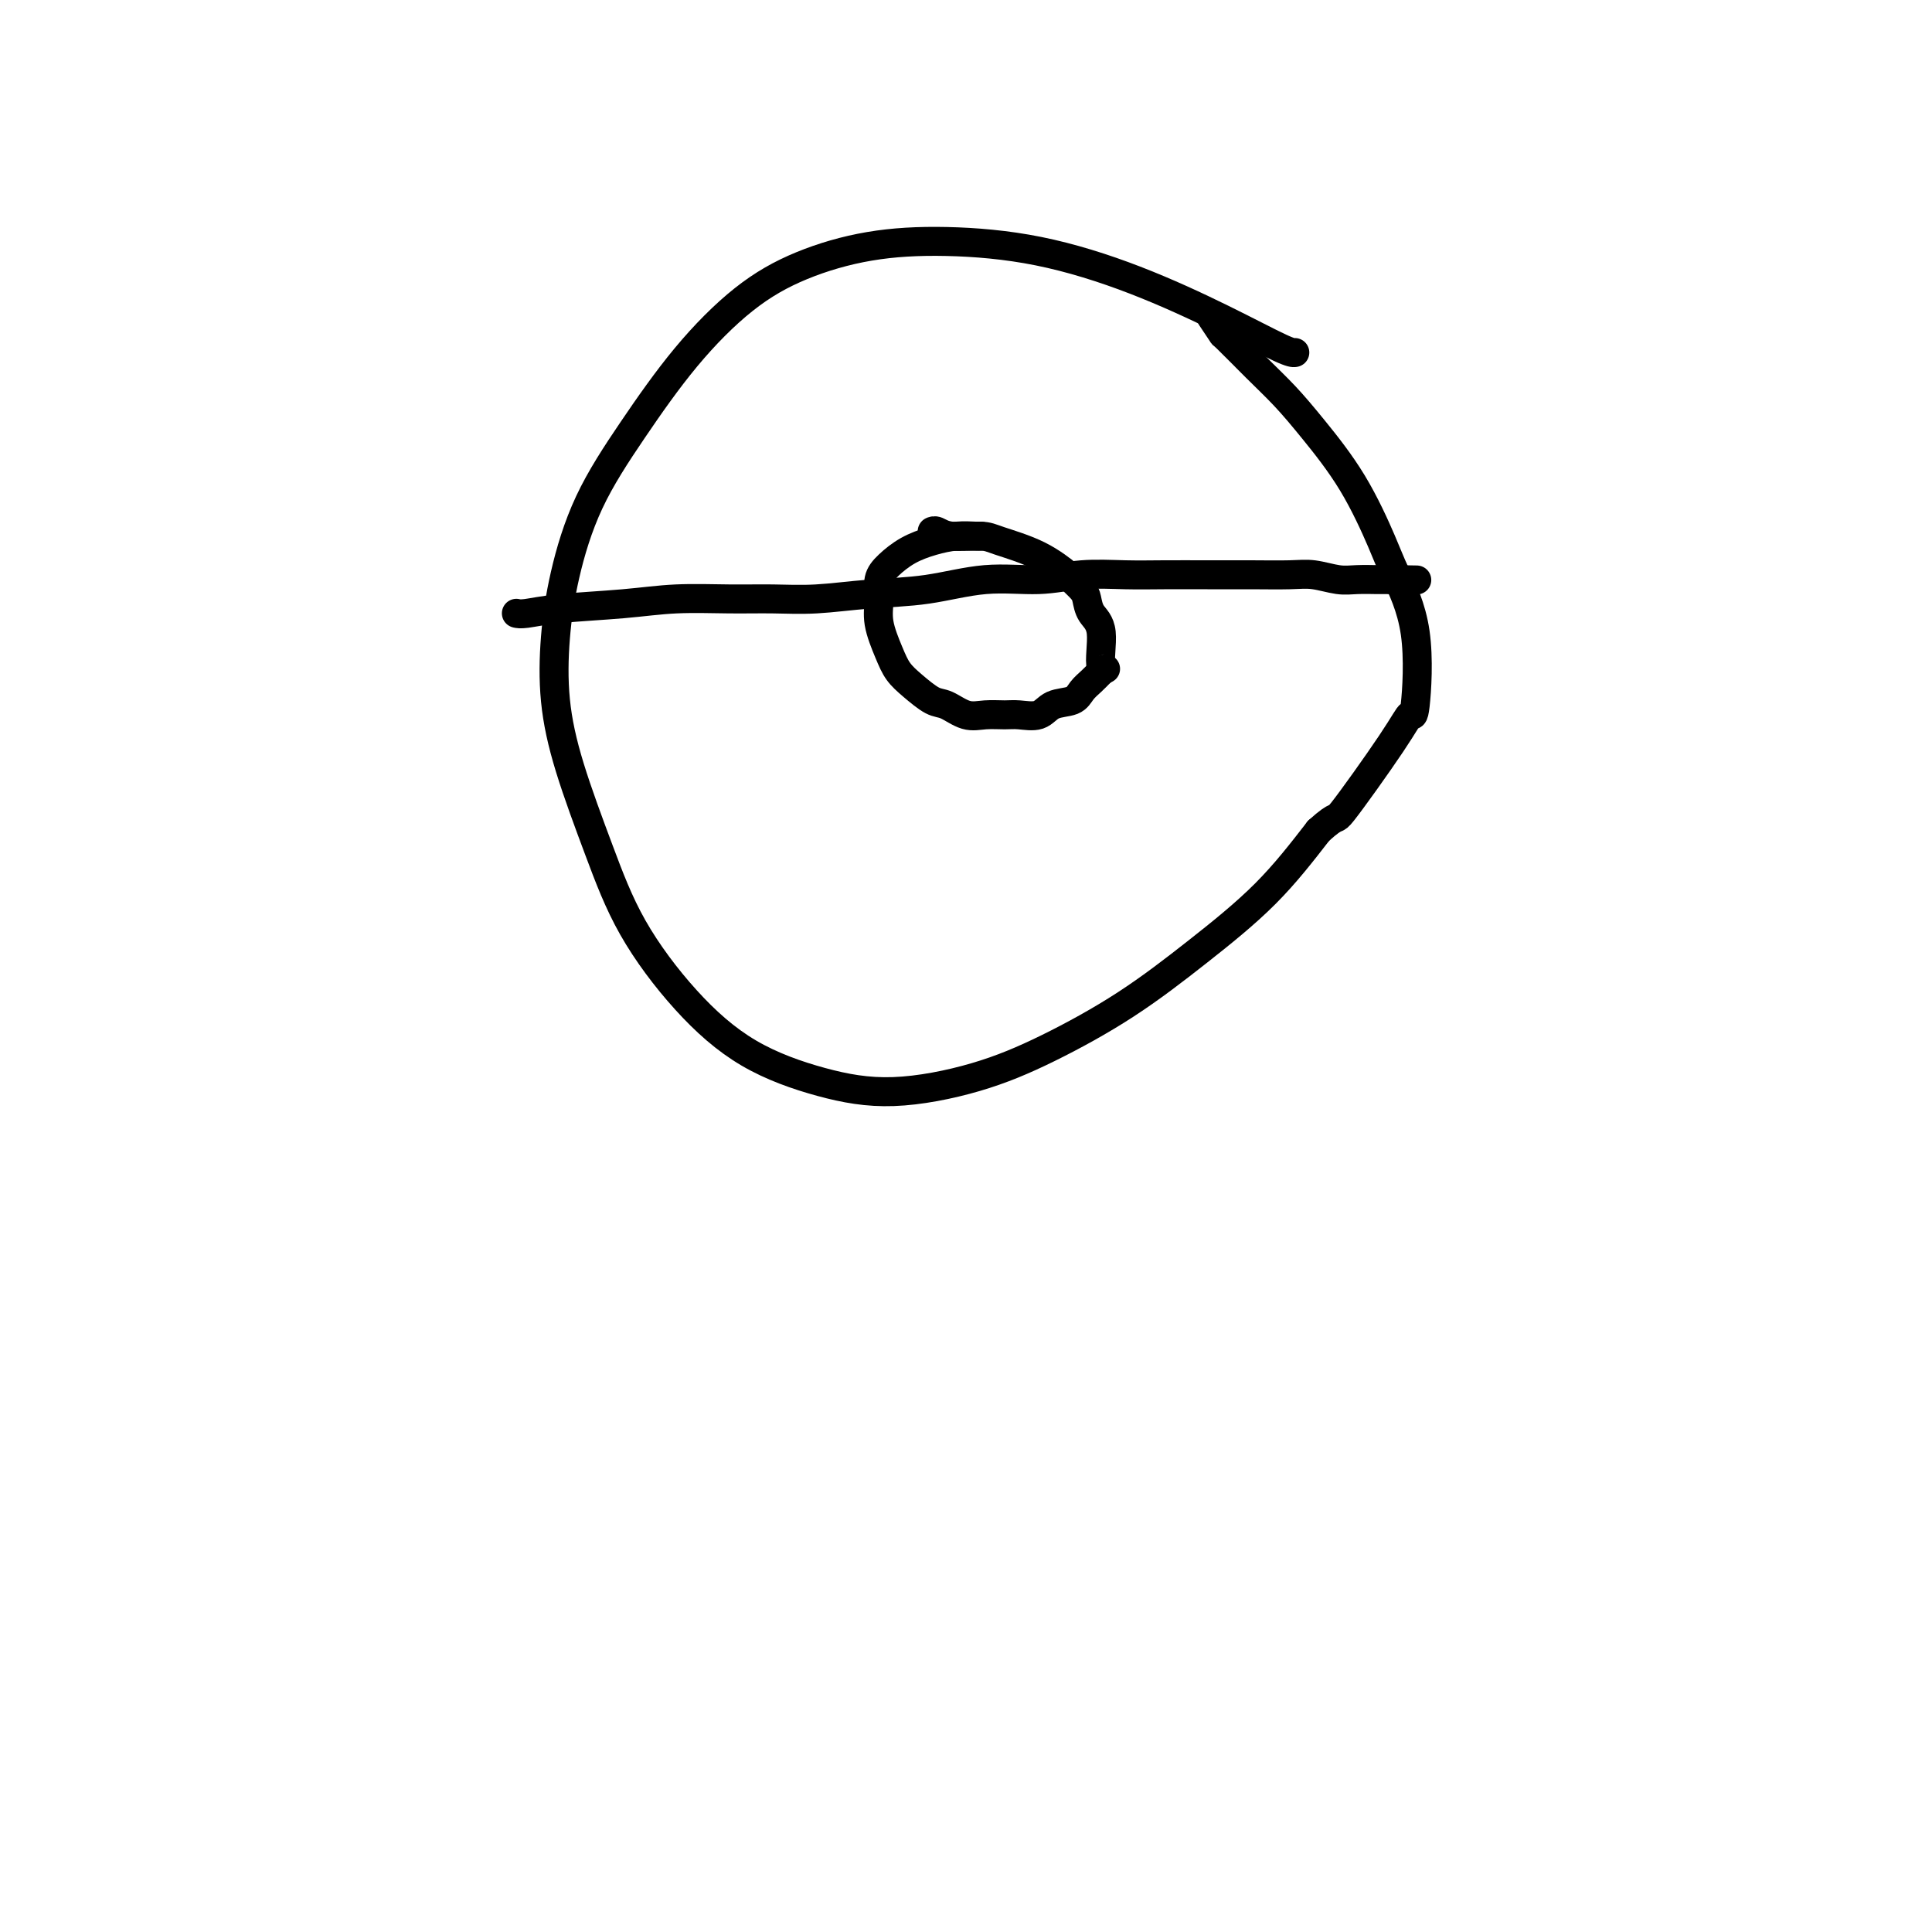 <svg viewBox='0 0 400 400' version='1.1' xmlns='http://www.w3.org/2000/svg' xmlns:xlink='http://www.w3.org/1999/xlink'><g fill='none' stroke='#000000' stroke-width='6' stroke-linecap='round' stroke-linejoin='round'><path d='M268,73c0.006,-0.001 0.013,-0.002 0,0c-0.013,0.002 -0.044,0.008 0,0c0.044,-0.008 0.163,-0.029 0,0c-0.163,0.029 -0.609,0.109 -3,-1c-2.391,-1.109 -6.727,-3.406 -12,-6c-5.273,-2.594 -11.483,-5.483 -18,-8c-6.517,-2.517 -13.340,-4.661 -20,-6c-6.660,-1.339 -13.158,-1.874 -19,-2c-5.842,-0.126 -11.027,0.157 -16,1c-4.973,0.843 -9.733,2.245 -14,4c-4.267,1.755 -8.043,3.864 -12,7c-3.957,3.136 -8.097,7.298 -12,12c-3.903,4.702 -7.569,9.942 -11,15c-3.431,5.058 -6.626,9.933 -9,15c-2.374,5.067 -3.929,10.326 -5,15c-1.071,4.674 -1.660,8.763 -2,13c-0.340,4.237 -0.431,8.621 0,13c0.431,4.379 1.385,8.753 3,14c1.615,5.247 3.892,11.366 6,17c2.108,5.634 4.046,10.783 7,16c2.954,5.217 6.924,10.501 11,15c4.076,4.499 8.259,8.213 13,11c4.741,2.787 10.039,4.648 15,6c4.961,1.352 9.583,2.194 15,2c5.417,-0.194 11.628,-1.424 17,-3c5.372,-1.576 9.906,-3.497 15,-6c5.094,-2.503 10.747,-5.588 16,-9c5.253,-3.412 10.107,-7.149 15,-11c4.893,-3.851 9.827,-7.814 14,-12c4.173,-4.186 7.587,-8.593 11,-13'/><path d='M273,172c4.455,-4.027 3.092,-1.594 5,-4c1.908,-2.406 7.086,-9.651 10,-14c2.914,-4.349 3.562,-5.801 4,-6c0.438,-0.199 0.666,0.857 1,-2c0.334,-2.857 0.776,-9.627 0,-15c-0.776,-5.373 -2.768,-9.349 -4,-12c-1.232,-2.651 -1.702,-3.977 -3,-7c-1.298,-3.023 -3.424,-7.743 -6,-12c-2.576,-4.257 -5.602,-8.052 -8,-11c-2.398,-2.948 -4.167,-5.050 -6,-7c-1.833,-1.950 -3.731,-3.748 -6,-6c-2.269,-2.252 -4.909,-4.957 -6,-6c-1.091,-1.043 -0.633,-0.424 -1,-1c-0.367,-0.576 -1.560,-2.347 -2,-3c-0.440,-0.653 -0.126,-0.186 0,0c0.126,0.186 0.063,0.093 0,0'/><path d='M107,127c0.000,0.000 0.000,0.000 0,0c-0.000,-0.000 -0.001,-0.000 0,0c0.001,0.000 0.004,0.001 0,0c-0.004,-0.001 -0.014,-0.003 0,0c0.014,0.003 0.051,0.012 0,0c-0.051,-0.012 -0.189,-0.046 0,0c0.189,0.046 0.704,0.170 2,0c1.296,-0.170 3.372,-0.634 7,-1c3.628,-0.366 8.808,-0.633 13,-1c4.192,-0.367 7.396,-0.834 11,-1c3.604,-0.166 7.607,-0.032 11,0c3.393,0.032 6.178,-0.038 9,0c2.822,0.038 5.683,0.183 9,0c3.317,-0.183 7.090,-0.694 11,-1c3.910,-0.306 7.958,-0.408 12,-1c4.042,-0.592 8.079,-1.675 12,-2c3.921,-0.325 7.725,0.109 11,0c3.275,-0.109 6.021,-0.761 9,-1c2.979,-0.239 6.190,-0.064 9,0c2.810,0.064 5.219,0.016 8,0c2.781,-0.016 5.934,-0.001 9,0c3.066,0.001 6.044,-0.014 9,0c2.956,0.014 5.889,0.056 8,0c2.111,-0.056 3.401,-0.211 5,0c1.599,0.211 3.508,0.789 5,1c1.492,0.211 2.568,0.057 4,0c1.432,-0.057 3.219,-0.015 4,0c0.781,0.015 0.556,0.004 1,0c0.444,-0.004 1.555,-0.001 2,0c0.445,0.001 0.222,0.001 0,0'/><path d='M288,120c10.066,0.155 3.232,0.041 1,0c-2.232,-0.041 0.138,-0.011 1,0c0.862,0.011 0.217,0.003 0,0c-0.217,-0.003 -0.007,-0.001 0,0c0.007,0.001 -0.191,0.000 0,0c0.191,-0.000 0.769,-0.000 1,0c0.231,0.000 0.116,0.000 0,0'/><path d='M203,111c-0.000,0.000 -0.000,0.000 0,0c0.000,-0.000 0.000,-0.000 0,0c-0.000,0.000 -0.001,0.000 0,0c0.001,-0.000 0.003,-0.001 0,0c-0.003,0.001 -0.012,0.003 0,0c0.012,-0.003 0.044,-0.010 0,0c-0.044,0.010 -0.165,0.036 -1,0c-0.835,-0.036 -2.385,-0.135 -4,0c-1.615,0.135 -3.294,0.503 -5,1c-1.706,0.497 -3.440,1.124 -5,2c-1.560,0.876 -2.948,2.001 -4,3c-1.052,0.999 -1.769,1.870 -2,3c-0.231,1.130 0.023,2.518 0,4c-0.023,1.482 -0.323,3.059 0,5c0.323,1.941 1.268,4.245 2,6c0.732,1.755 1.252,2.961 2,4c0.748,1.039 1.725,1.910 3,3c1.275,1.090 2.848,2.397 4,3c1.152,0.603 1.882,0.501 3,1c1.118,0.499 2.624,1.600 4,2c1.376,0.400 2.621,0.100 4,0c1.379,-0.100 2.891,-0.001 4,0c1.109,0.001 1.816,-0.097 3,0c1.184,0.097 2.845,0.388 4,0c1.155,-0.388 1.804,-1.455 3,-2c1.196,-0.545 2.939,-0.569 4,-1c1.061,-0.431 1.439,-1.270 2,-2c0.561,-0.730 1.303,-1.351 2,-2c0.697,-0.649 1.348,-1.324 2,-2'/><path d='M228,139c1.982,-1.248 0.438,0.133 0,-1c-0.438,-1.133 0.229,-4.780 0,-7c-0.229,-2.220 -1.353,-3.012 -2,-4c-0.647,-0.988 -0.815,-2.172 -1,-3c-0.185,-0.828 -0.385,-1.300 -1,-2c-0.615,-0.700 -1.645,-1.628 -2,-2c-0.355,-0.372 -0.034,-0.190 -1,-1c-0.966,-0.810 -3.218,-2.613 -6,-4c-2.782,-1.387 -6.094,-2.358 -8,-3c-1.906,-0.642 -2.406,-0.957 -4,-1c-1.594,-0.043 -4.283,0.184 -6,0c-1.717,-0.184 -2.462,-0.780 -3,-1c-0.538,-0.220 -0.868,-0.063 -1,0c-0.132,0.063 -0.066,0.031 0,0'/></g>
</svg>